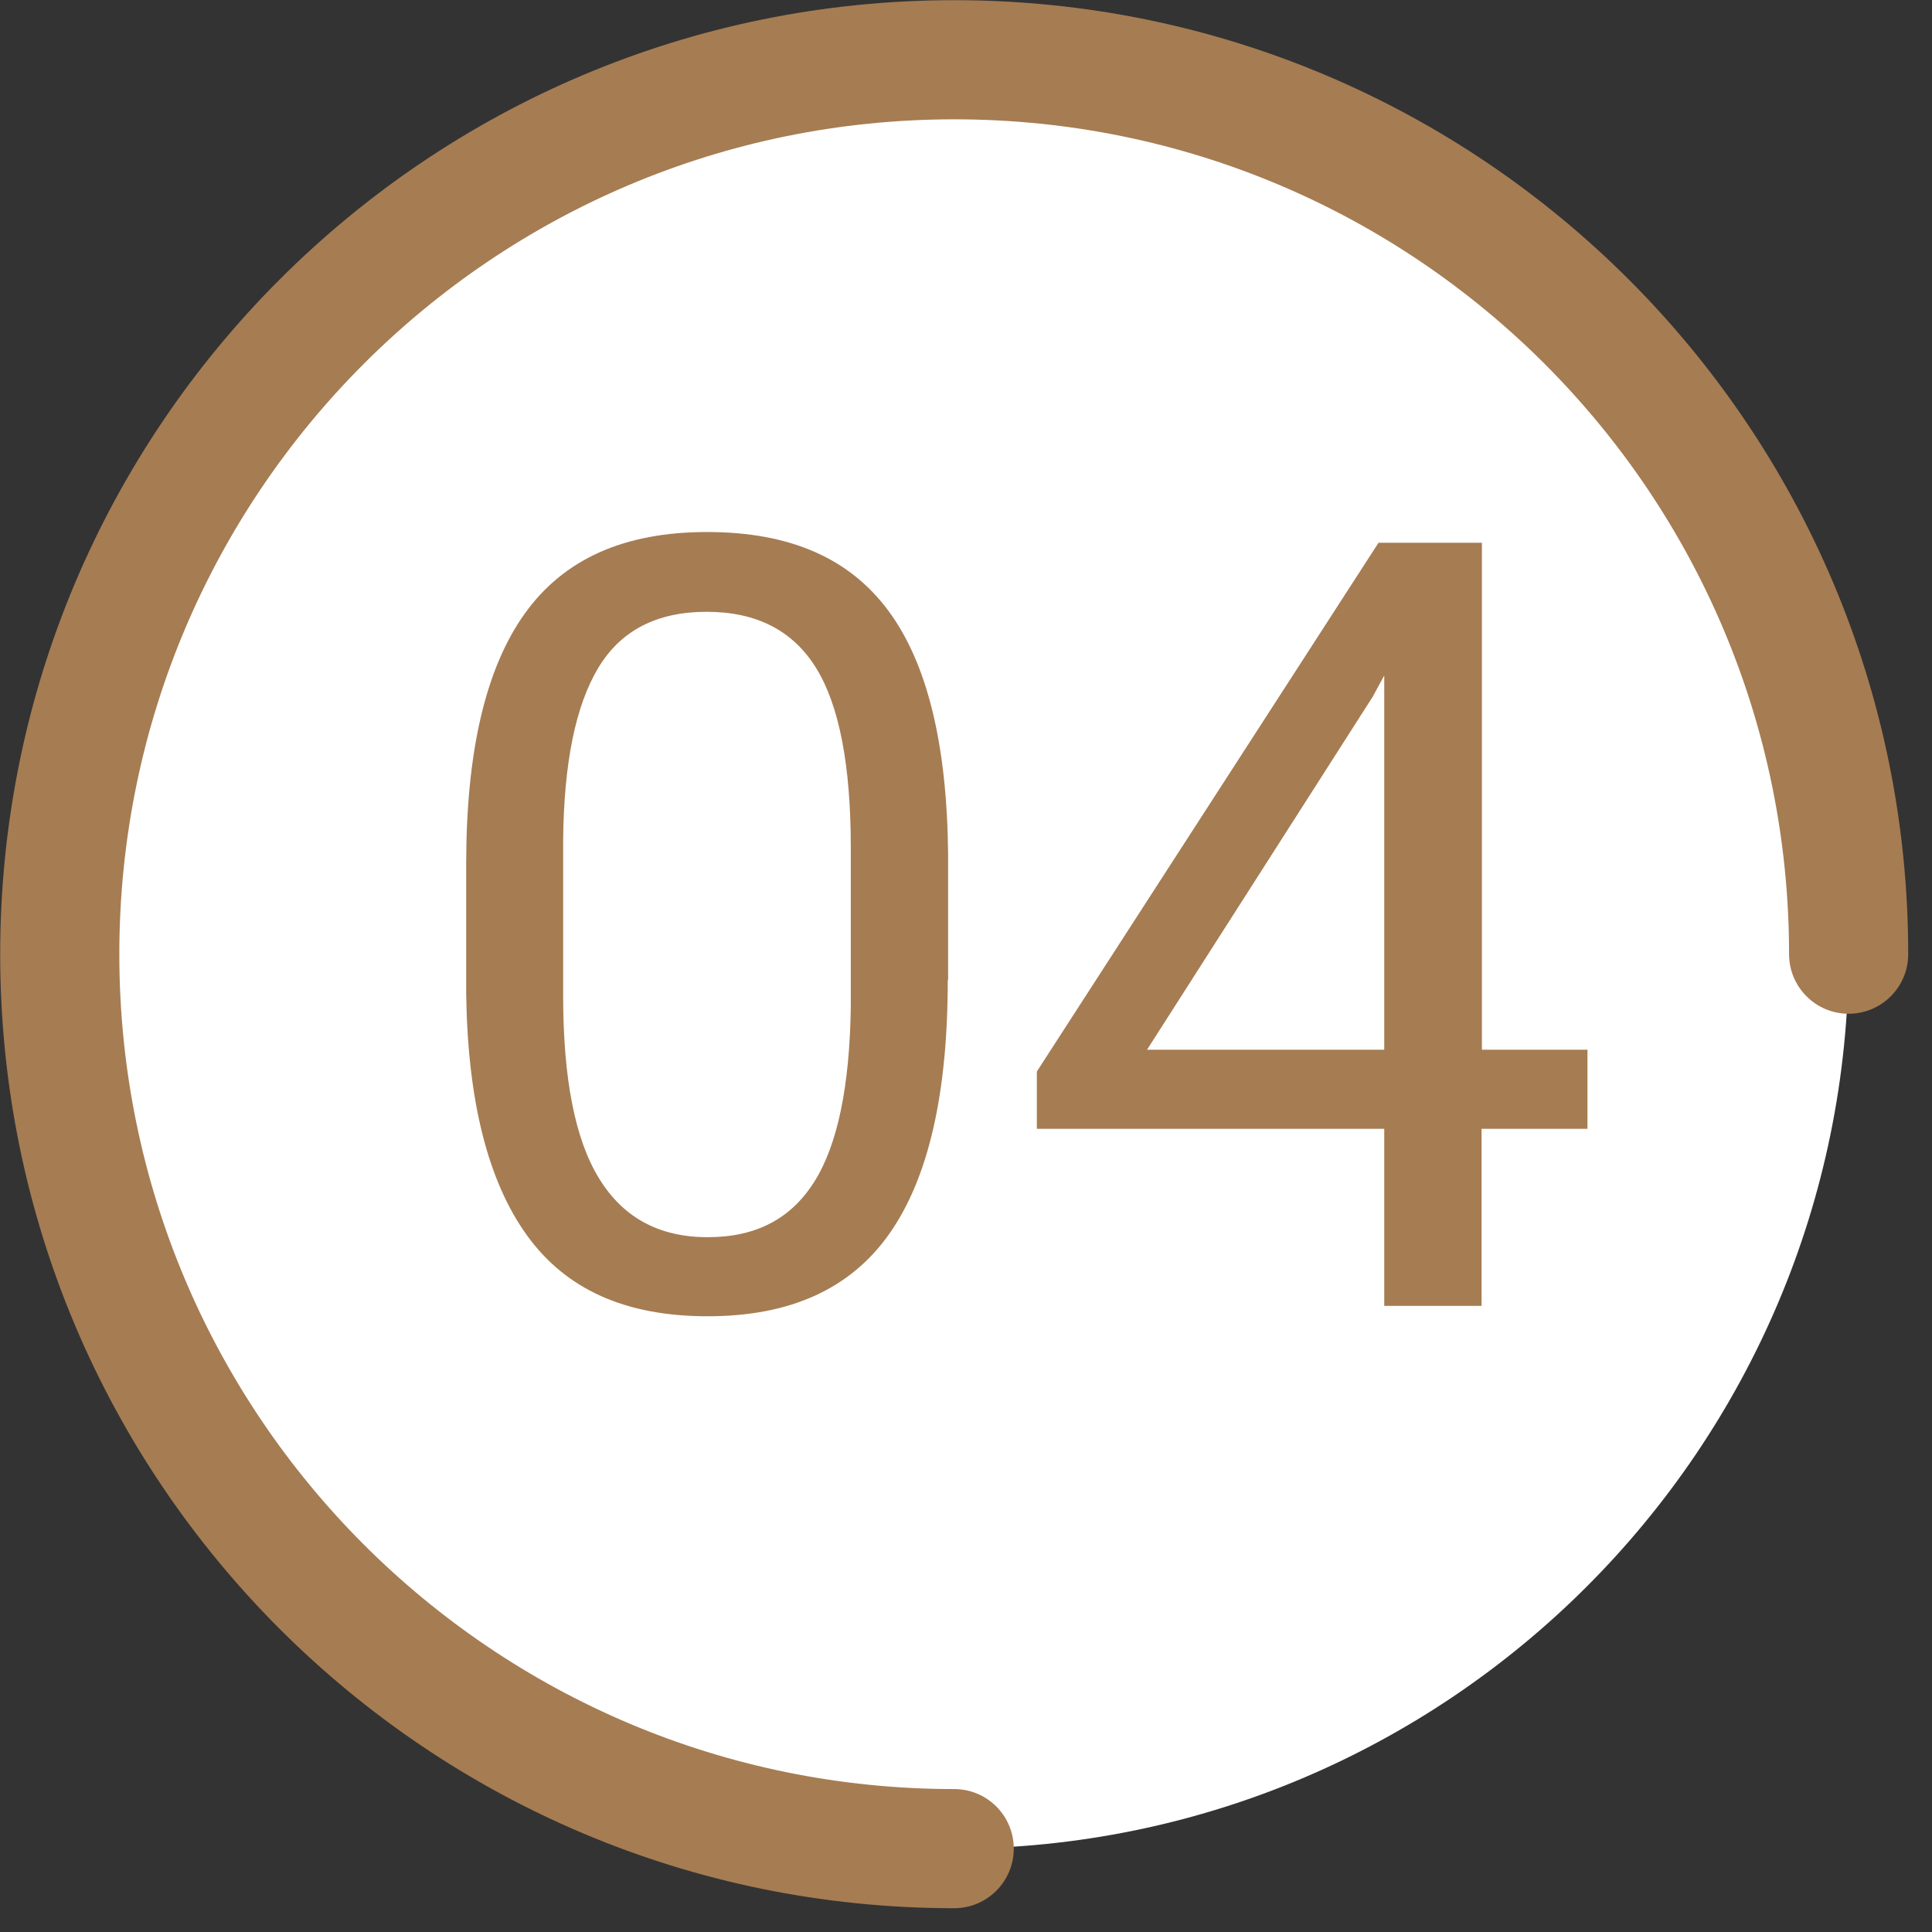 <svg width="54" height="54" viewBox="0 0 54 54" fill="none" xmlns="http://www.w3.org/2000/svg">
<rect x="0" y="0" width="54" height="54" fill="#333333" stroke="none"/>
<path d="M26.67 51.67C40.477 51.67 51.67 40.477 51.67 26.67C51.67 12.863 40.477 1.67 26.67 1.67C12.863 1.67 1.67 12.863 1.67 26.67C1.67 40.477 12.863 51.67 26.67 51.67Z" fill="white"/>
<path d="M26.49 27.4C26.49 30.57 25.95 32.93 24.86 34.48C23.77 36.03 22.08 36.79 19.78 36.79C17.48 36.79 15.82 36.04 14.73 34.53C13.64 33.02 13.07 30.77 13.03 27.77V24.15C13.03 21.02 13.57 18.69 14.66 17.16C15.75 15.63 17.44 14.87 19.76 14.87C22.08 14.87 23.74 15.6 24.83 17.07C25.92 18.54 26.47 20.81 26.5 23.87V27.39L26.49 27.4ZM23.78 23.69C23.78 21.4 23.46 19.72 22.81 18.67C22.16 17.62 21.14 17.1 19.75 17.1C18.36 17.1 17.35 17.62 16.72 18.67C16.09 19.72 15.76 21.32 15.74 23.49V27.83C15.74 30.13 16.07 31.84 16.74 32.93C17.41 34.03 18.42 34.58 19.78 34.58C21.14 34.58 22.11 34.06 22.76 33.03C23.41 32 23.75 30.36 23.78 28.14V23.7V23.69Z" fill="#A67C52"/>
<path d="M41.41 29.34H44.37V31.55H41.41V36.5H38.69V31.55H28.98V29.95L38.53 15.17H41.42V29.34H41.41ZM32.05 29.34H38.69V18.88L38.37 19.47L32.06 29.34H32.05Z" fill="#A67C52"/>
<path fill-rule="evenodd" clip-rule="evenodd" d="M26.67 3.335C13.78 3.335 3.335 13.779 3.335 26.67C3.335 39.56 13.78 50.005 26.67 50.005C27.59 50.005 28.335 50.75 28.335 51.67C28.335 52.589 27.59 53.335 26.67 53.335C11.941 53.335 0.005 41.399 0.005 26.67C0.005 11.94 11.941 0.005 26.67 0.005C41.4 0.005 53.335 11.94 53.335 26.67C53.335 27.589 52.59 28.335 51.67 28.335C50.751 28.335 50.005 27.589 50.005 26.67C50.005 13.779 39.56 3.335 26.67 3.335Z" fill="#A67C52"/>
</svg>
